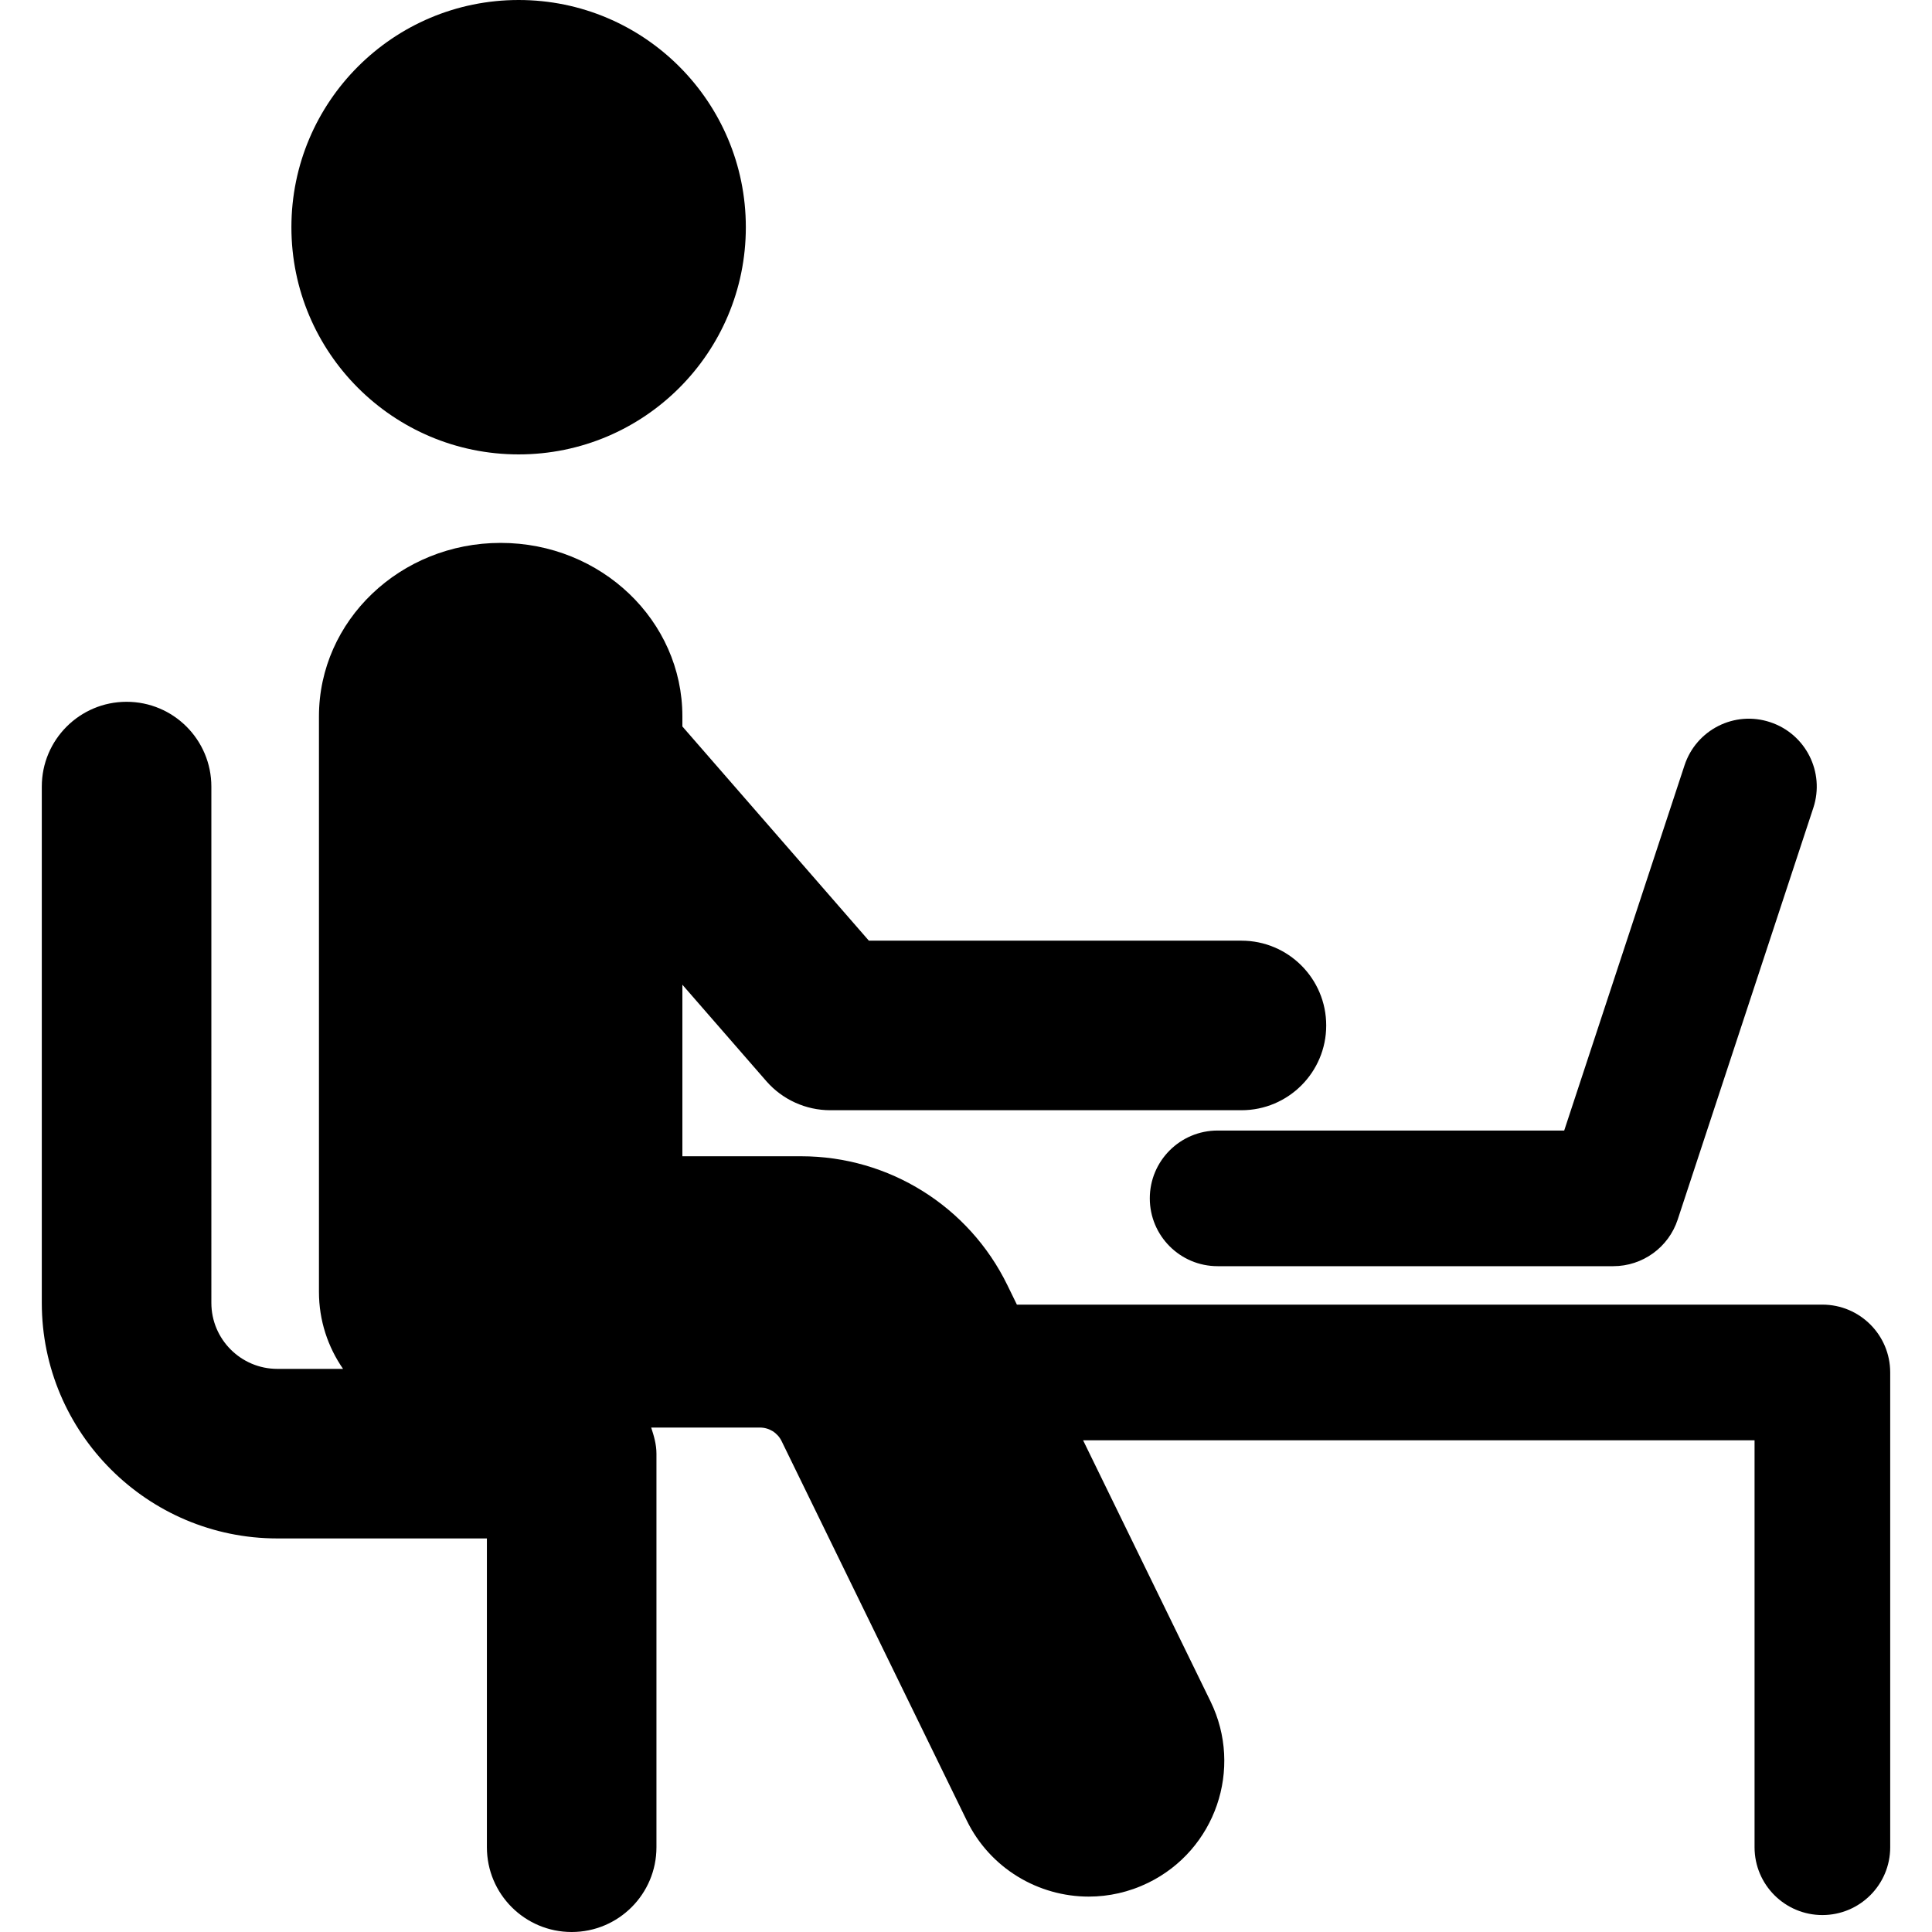 <?xml version="1.0" encoding="iso-8859-1"?>
<!-- Uploaded to: SVG Repo, www.svgrepo.com, Generator: SVG Repo Mixer Tools -->
<!DOCTYPE svg PUBLIC "-//W3C//DTD SVG 1.1//EN" "http://www.w3.org/Graphics/SVG/1.1/DTD/svg11.dtd">
<svg fill="#000000" height="800px" width="800px" version="1.1" id="Capa_1" xmlns="http://www.w3.org/2000/svg" xmlns:xlink="http://www.w3.org/1999/xlink" 
	 viewBox="0 0 477.683 477.683" xml:space="preserve">
<g>
	<path d="M128.237,112.35c31.016,0,56.169-25.146,56.169-56.17S159.253,0,128.237,0C97.22,0,72.049,25.154,72.049,56.179
		S97.22,112.35,128.237,112.35z"/>
	<path d="M450.579,322.566H251.424l-2.371-4.856c-9.506-19.471-29.281-31.826-50.947-31.826h-29.388v-42.413l20.749,23.833
		c3.979,4.569,9.752,7.197,15.811,7.197h101.664c11.578,0,20.962-9.383,20.962-20.961s-9.384-20.961-20.962-20.961h-92.117
		l-46.107-52.961v-2.497c0-23.689-20.118-42.891-44.937-42.891c-24.802,0-44.92,19.202-44.92,42.891v142.302
		c0,7.076,2.216,13.618,5.957,19.029H68.577c-8.999,0-16.319-7.32-16.319-16.319V194.48c0-11.578-9.384-20.962-20.962-20.962
		c-11.578,0-20.961,9.384-20.961,20.962v127.653c0,32.114,26.128,58.242,58.242,58.242h51.807v76.347
		c0,11.578,9.384,20.961,20.961,20.961c11.578,0,20.961-9.384,20.961-20.961v-97.308c0-2.289-0.624-4.391-1.302-6.453h26.898
		c2.268,0,4.341,1.293,5.338,3.332l45.78,93.805c5.814,11.905,17.744,18.832,30.165,18.832c4.939,0,9.95-1.096,14.69-3.405
		c16.646-8.124,23.549-28.208,15.426-44.854l-31.51-64.563h166.018v100.616c0,9.261,7.509,16.769,16.77,16.769
		s16.77-7.508,16.77-16.769V339.336C467.348,330.075,459.84,322.566,450.579,322.566z"/>
	<path d="M284.286,296.291c0,9.261,7.508,16.77,16.769,16.77h97.824c7.238,0,13.667-4.643,15.926-11.521l33.539-101.811
		c2.898-8.802-1.883-18.276-10.677-21.174c-8.819-2.932-18.284,1.883-21.175,10.677l-29.748,90.291h-85.689
		C291.794,279.522,284.286,287.03,284.286,296.291z"/>
</g>
</svg>
